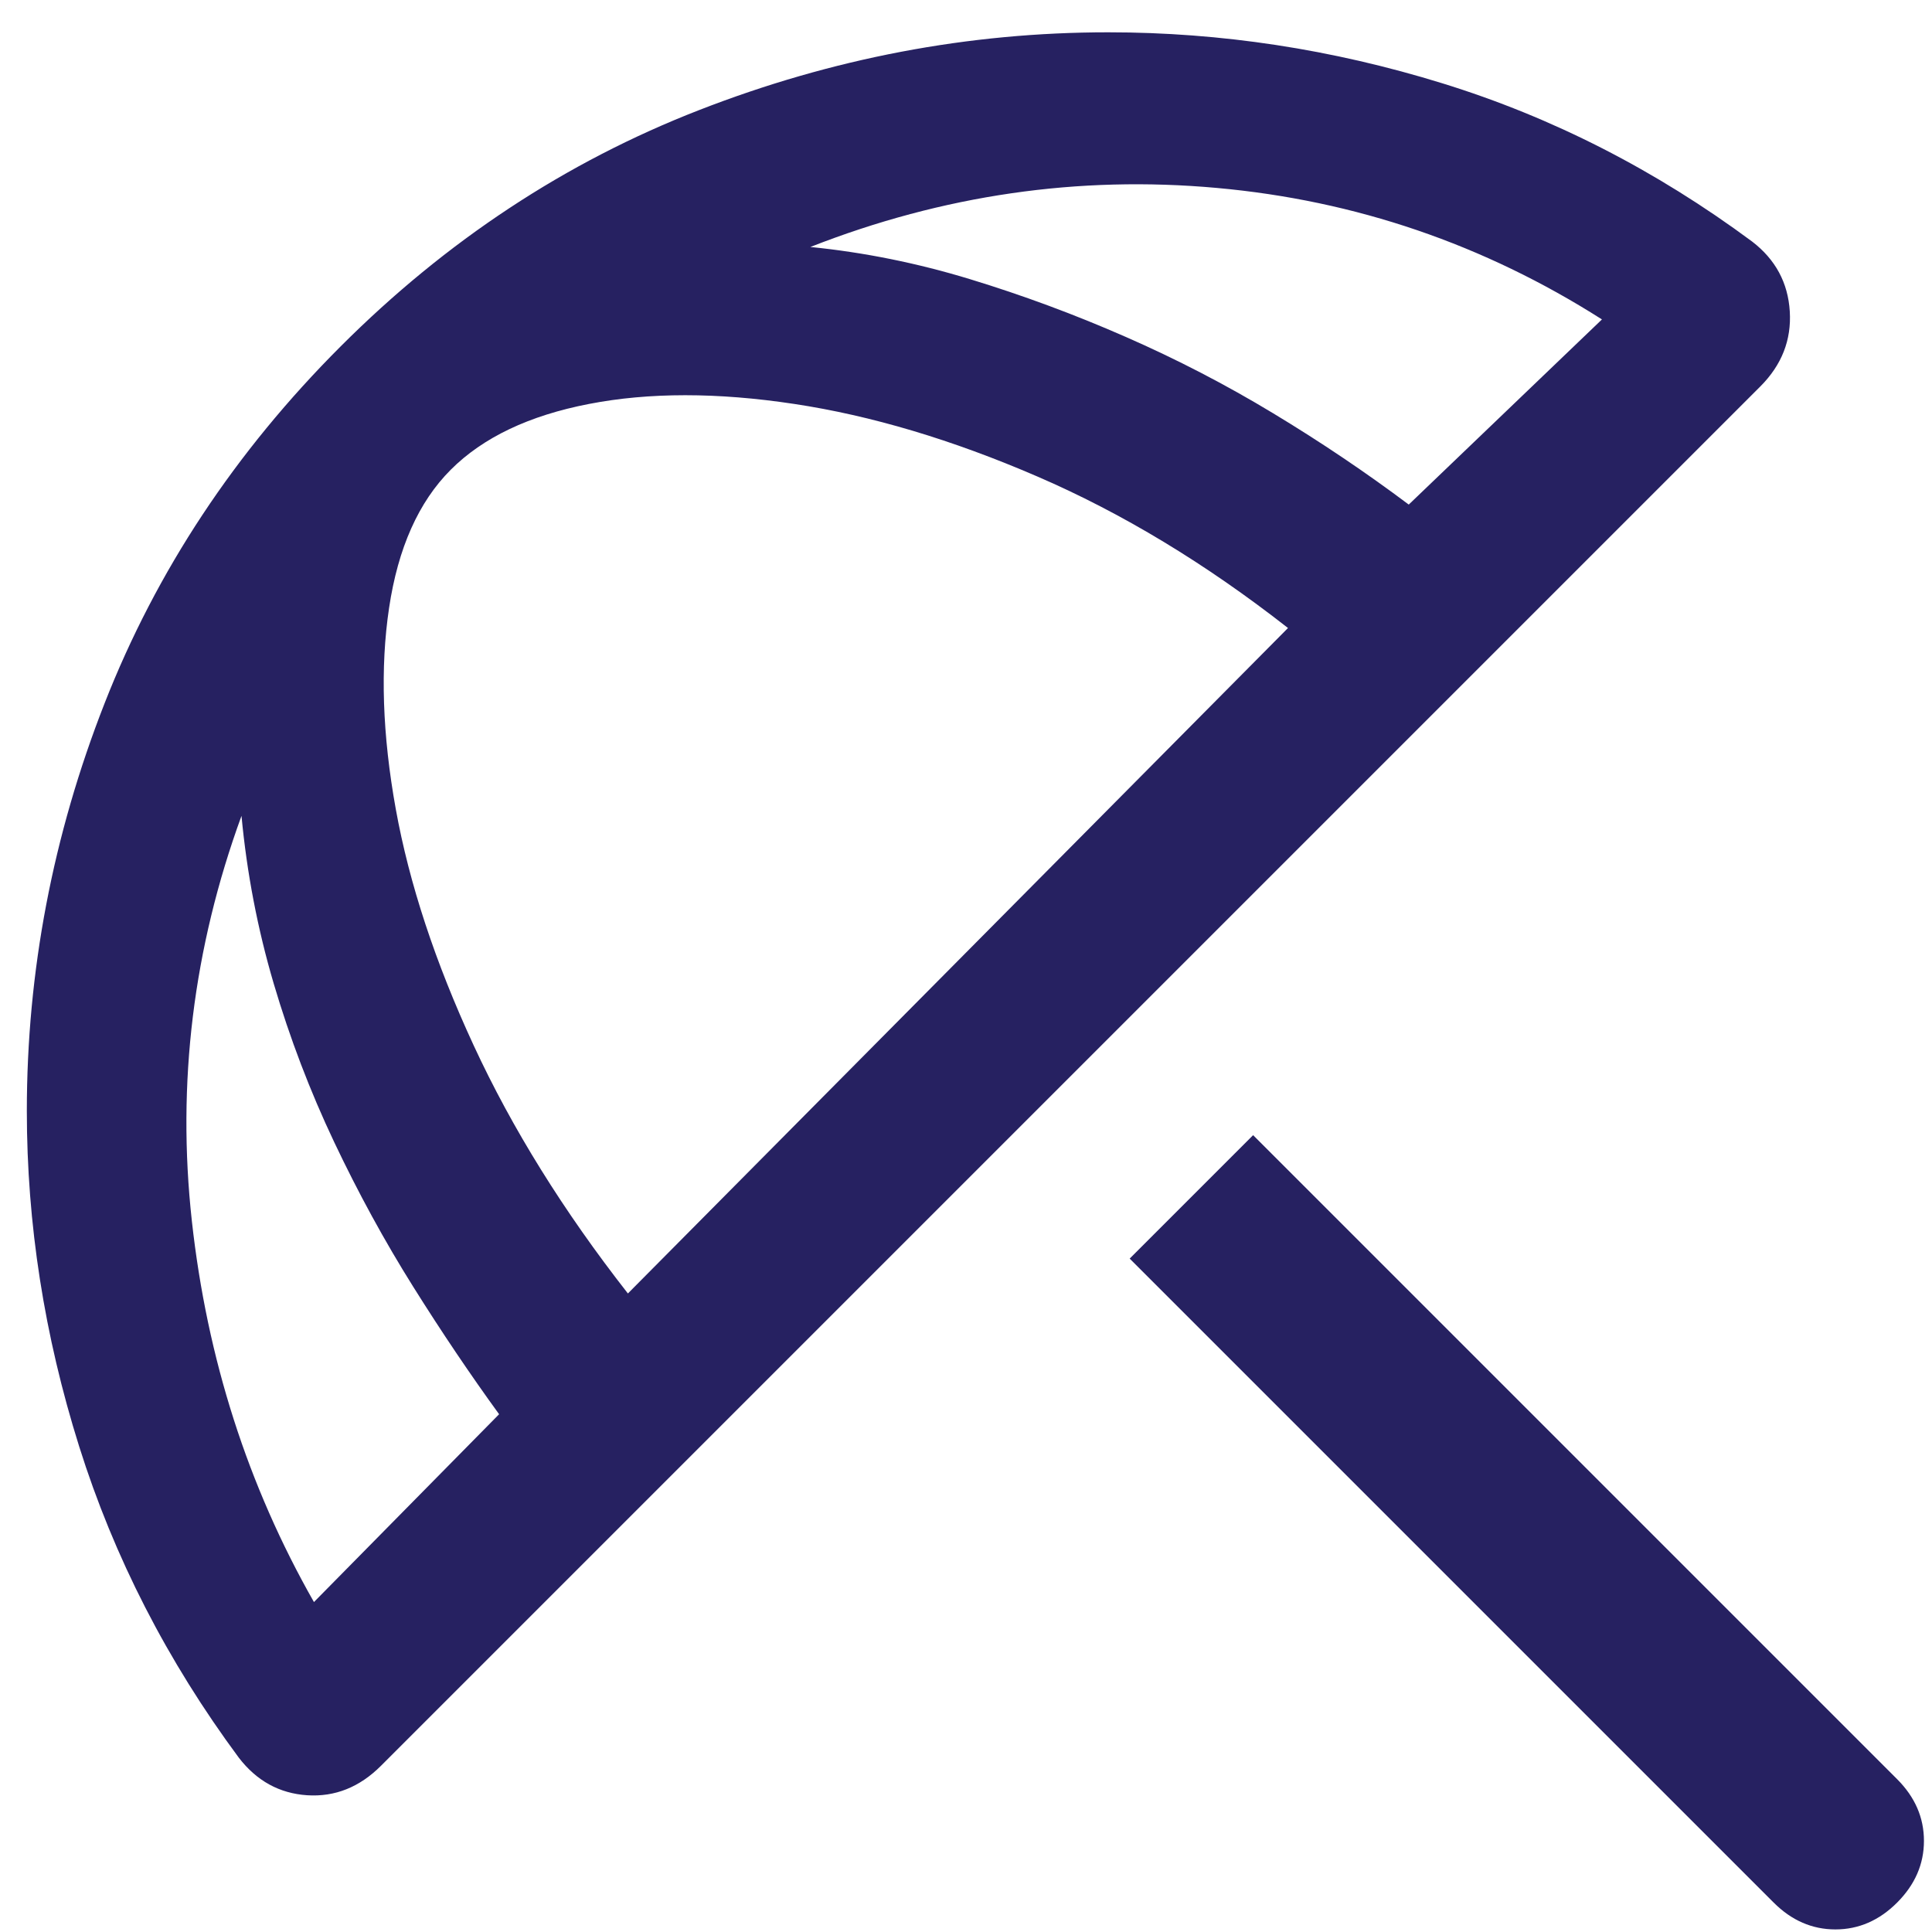 <svg xmlns="http://www.w3.org/2000/svg" width="36" height="36" viewBox="0 0 36 36" fill="none"><path d="M33.05 35.452L21.05 23.452L23.35 21.152L35.35 33.152C35.683 33.485 35.85 33.868 35.85 34.302C35.85 34.735 35.683 35.118 35.35 35.452C35.017 35.785 34.633 35.952 34.2 35.952C33.767 35.952 33.383 35.785 33.05 35.452ZM4.45 32.752C3.117 30.952 2.125 29.018 1.475 26.952C0.825 24.885 0.5 22.802 0.5 20.702C0.5 18.102 0.983 15.568 1.95 13.102C2.917 10.635 4.383 8.418 6.35 6.452C8.317 4.485 10.542 3.018 13.025 2.052C15.508 1.085 18.05 0.602 20.65 0.602C22.75 0.602 24.825 0.918 26.875 1.552C28.925 2.185 30.85 3.168 32.65 4.502C33.083 4.835 33.317 5.268 33.35 5.802C33.383 6.335 33.2 6.802 32.8 7.202L7.1 32.902C6.7 33.302 6.242 33.485 5.725 33.452C5.208 33.418 4.783 33.185 4.45 32.752ZM5.85 29.852L9.3 26.352C8.767 25.618 8.233 24.827 7.7 23.977C7.167 23.127 6.675 22.227 6.225 21.277C5.775 20.327 5.4 19.343 5.1 18.327C4.8 17.31 4.6 16.268 4.5 15.202C3.6 17.668 3.292 20.185 3.575 22.752C3.858 25.318 4.617 27.685 5.85 29.852ZM11.7 24.102L24 11.702C22.467 10.502 20.908 9.56 19.325 8.877C17.742 8.193 16.233 7.743 14.8 7.527C13.367 7.31 12.092 7.31 10.975 7.527C9.858 7.743 9 8.152 8.4 8.752C7.8 9.352 7.417 10.21 7.25 11.327C7.083 12.443 7.125 13.693 7.375 15.077C7.625 16.46 8.108 17.927 8.825 19.477C9.542 21.027 10.5 22.568 11.7 24.102ZM29.85 5.952C27.65 4.552 25.258 3.735 22.675 3.502C20.092 3.268 17.567 3.635 15.1 4.602C16.1 4.702 17.092 4.902 18.075 5.202C19.058 5.502 20.025 5.86 20.975 6.277C21.925 6.693 22.842 7.168 23.725 7.702C24.608 8.235 25.45 8.802 26.25 9.402L29.85 5.952Z" fill="#262161"></path></svg>
